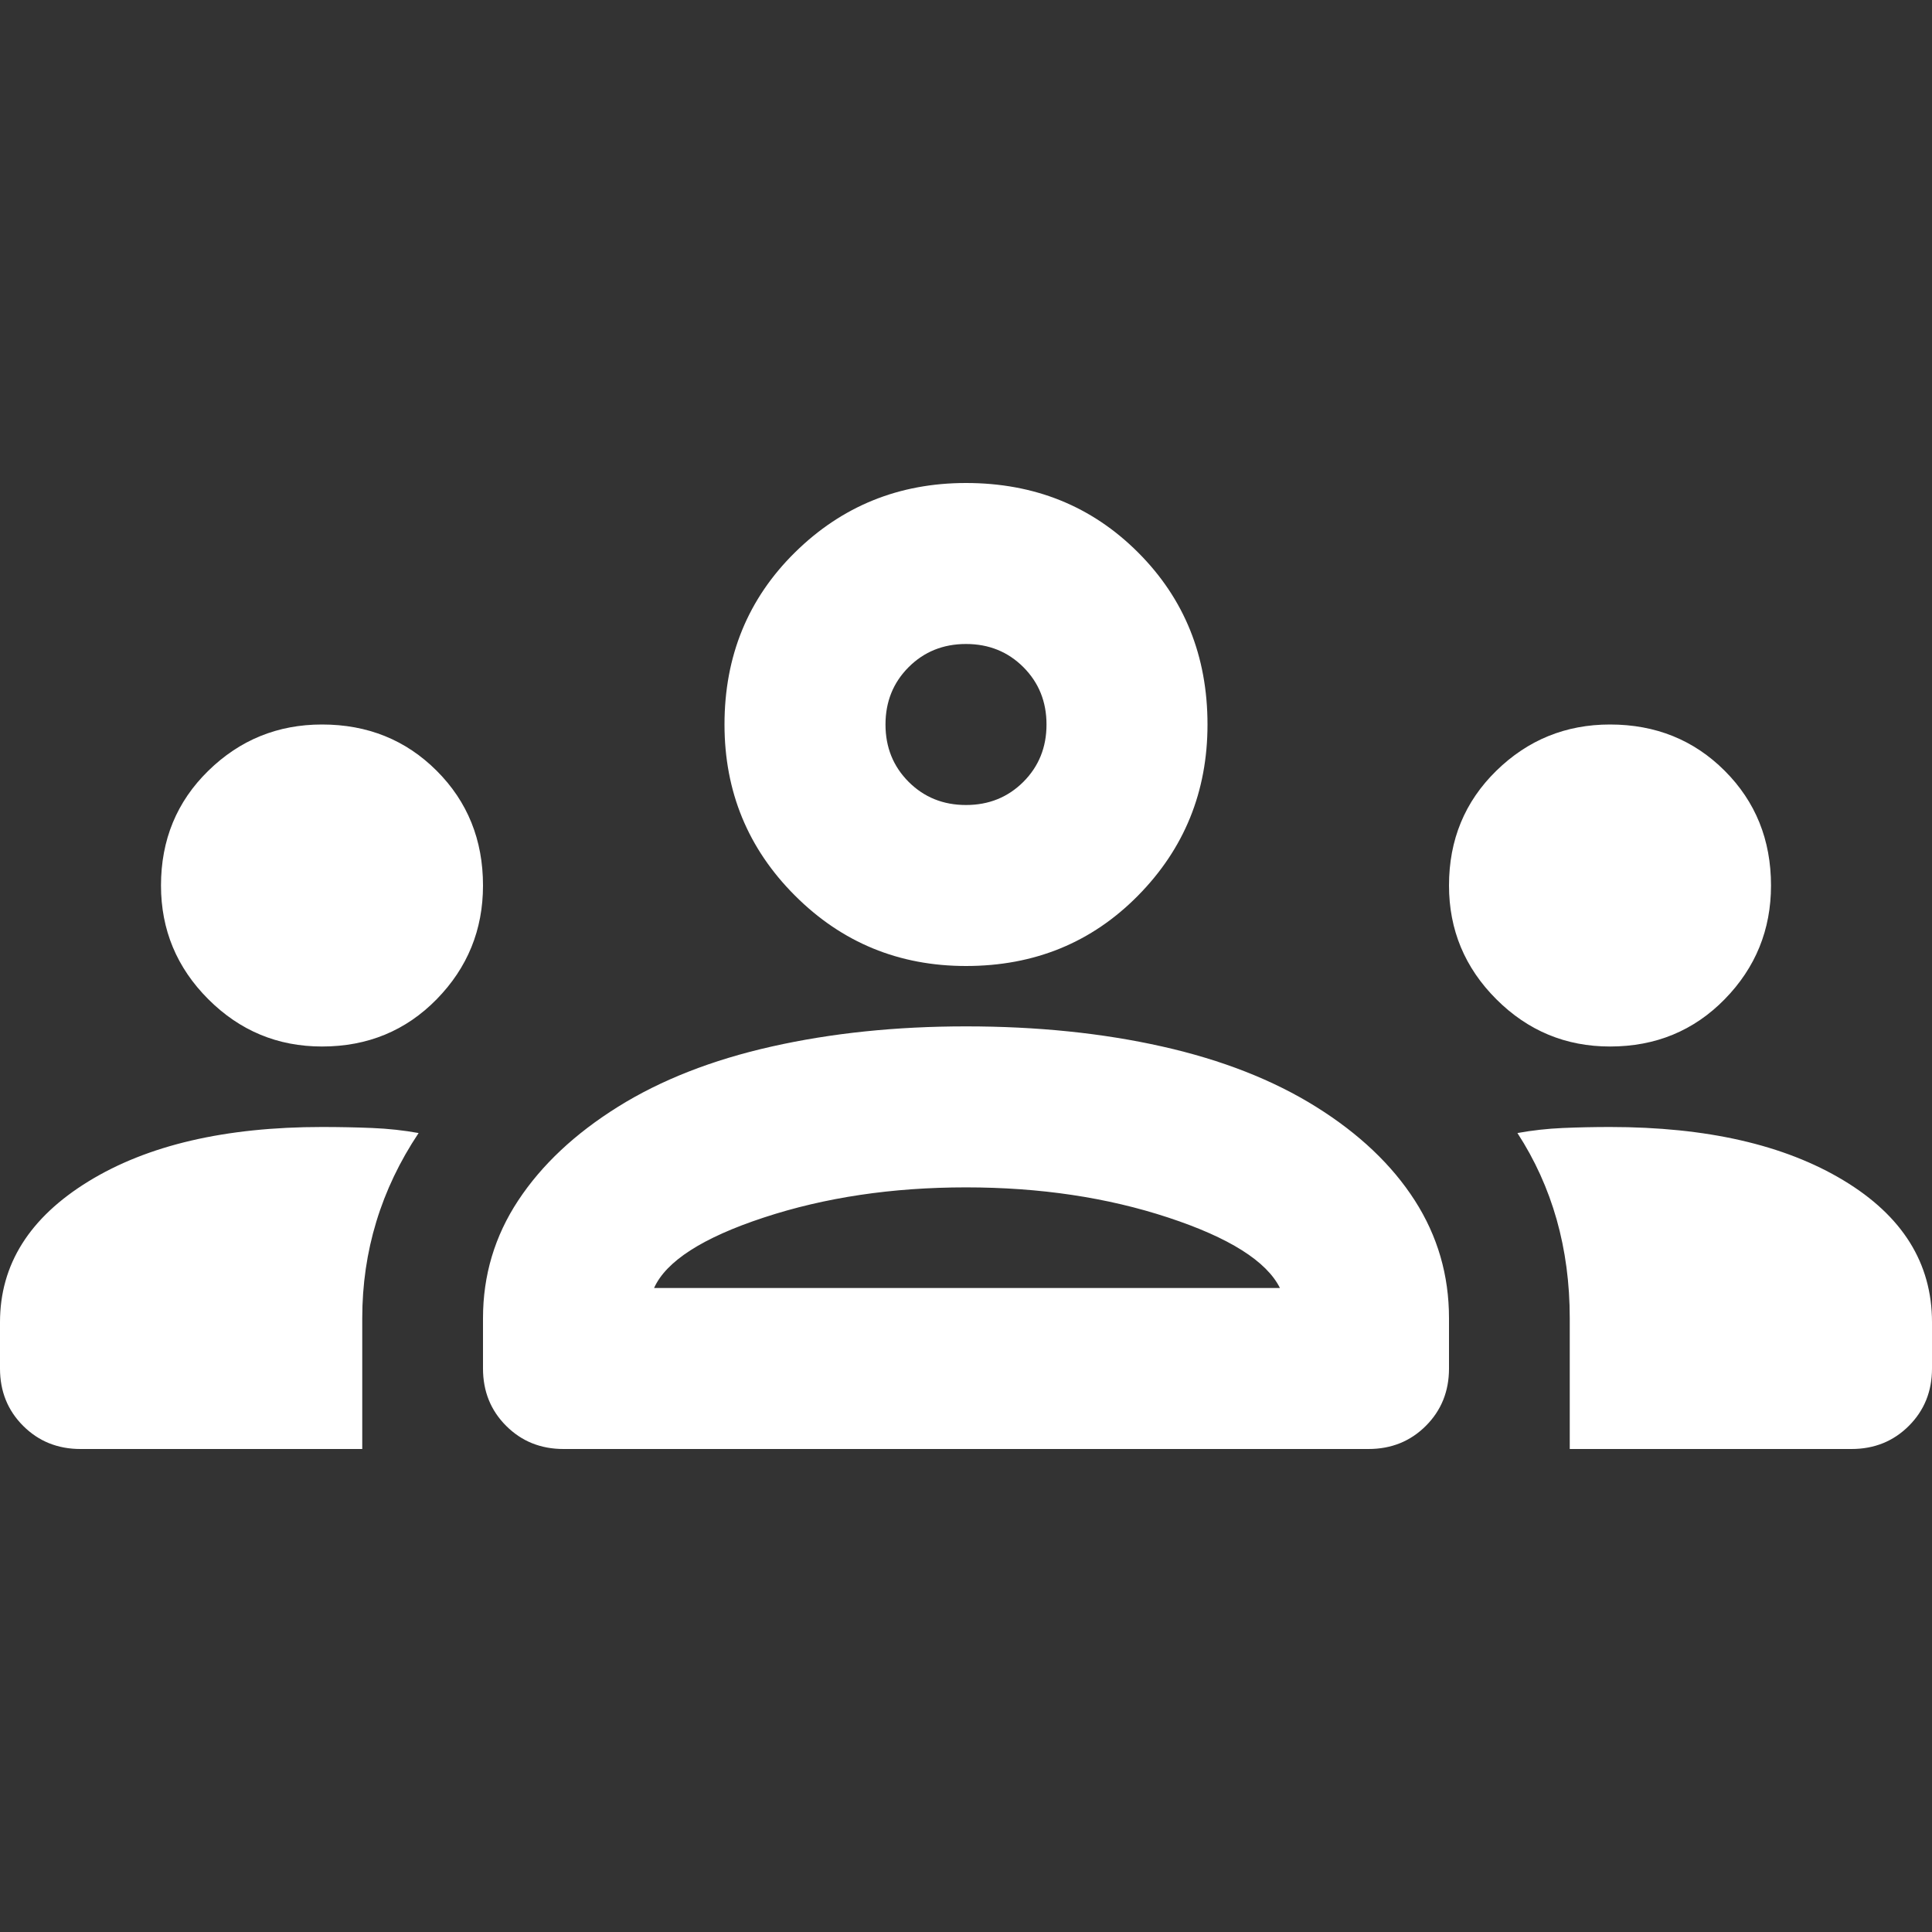 <svg width="100" height="100" viewBox="0 0 100 100" fill="none" xmlns="http://www.w3.org/2000/svg">
<rect x="0" y="0" width="100" height="100" fill="#333333" stroke="none"/>
<g clip-path="url(#clip0_2456_8616)">
<path d="M0 70.833V68.438C0 65.451 1.528 63.021 4.583 61.146C7.639 59.271 11.667 58.333 16.667 58.333C17.569 58.333 18.438 58.351 19.271 58.385C20.104 58.42 20.903 58.507 21.667 58.646C20.694 60.104 19.965 61.632 19.479 63.229C18.993 64.826 18.75 66.493 18.75 68.229V75H4.167C2.986 75 1.997 74.601 1.198 73.802C0.399 73.004 0 72.014 0 70.833ZM25 70.833V68.229C25 66.007 25.608 63.976 26.823 62.135C28.038 60.295 29.757 58.681 31.979 57.292C34.201 55.903 36.858 54.861 39.948 54.167C43.038 53.472 46.389 53.125 50 53.125C53.681 53.125 57.066 53.472 60.156 54.167C63.246 54.861 65.903 55.903 68.125 57.292C70.347 58.681 72.049 60.295 73.229 62.135C74.41 63.976 75 66.007 75 68.229V70.833C75 72.014 74.601 73.004 73.802 73.802C73.004 74.601 72.014 75 70.833 75H29.167C27.986 75 26.997 74.601 26.198 73.802C25.399 73.004 25 72.014 25 70.833ZM81.25 75V68.229C81.25 66.424 81.024 64.722 80.573 63.125C80.121 61.528 79.444 60.035 78.542 58.646C79.306 58.507 80.087 58.42 80.885 58.385C81.684 58.351 82.5 58.333 83.333 58.333C88.333 58.333 92.361 59.254 95.417 61.094C98.472 62.934 100 65.382 100 68.438V70.833C100 72.014 99.601 73.004 98.802 73.802C98.004 74.601 97.014 75 95.833 75H81.25ZM33.854 66.667H66.25C65.556 65.278 63.629 64.062 60.469 63.021C57.309 61.979 53.819 61.458 50 61.458C46.181 61.458 42.691 61.979 39.531 63.021C36.371 64.062 34.479 65.278 33.854 66.667ZM16.667 54.167C14.375 54.167 12.413 53.351 10.781 51.719C9.149 50.087 8.333 48.125 8.333 45.833C8.333 43.472 9.149 41.493 10.781 39.896C12.413 38.299 14.375 37.5 16.667 37.5C19.028 37.5 21.007 38.299 22.604 39.896C24.201 41.493 25 43.472 25 45.833C25 48.125 24.201 50.087 22.604 51.719C21.007 53.351 19.028 54.167 16.667 54.167ZM83.333 54.167C81.042 54.167 79.08 53.351 77.448 51.719C75.816 50.087 75 48.125 75 45.833C75 43.472 75.816 41.493 77.448 39.896C79.08 38.299 81.042 37.5 83.333 37.5C85.694 37.5 87.674 38.299 89.271 39.896C90.868 41.493 91.667 43.472 91.667 45.833C91.667 48.125 90.868 50.087 89.271 51.719C87.674 53.351 85.694 54.167 83.333 54.167ZM50 50C46.528 50 43.576 48.785 41.146 46.354C38.715 43.924 37.5 40.972 37.5 37.5C37.5 33.958 38.715 30.99 41.146 28.594C43.576 26.198 46.528 25 50 25C53.542 25 56.51 26.198 58.906 28.594C61.302 30.99 62.5 33.958 62.5 37.5C62.5 40.972 61.302 43.924 58.906 46.354C56.51 48.785 53.542 50 50 50ZM50 41.667C51.181 41.667 52.17 41.267 52.969 40.469C53.767 39.67 54.167 38.681 54.167 37.5C54.167 36.319 53.767 35.33 52.969 34.531C52.17 33.733 51.181 33.333 50 33.333C48.819 33.333 47.83 33.733 47.031 34.531C46.233 35.33 45.833 36.319 45.833 37.5C45.833 38.681 46.233 39.67 47.031 40.469C47.83 41.267 48.819 41.667 50 41.667Z" fill="white"/>
</g>
<defs>
<clipPath id="clip0_2456_8616">
<rect width="100" height="100" fill="white"/>
</clipPath>
</defs>
</svg>

